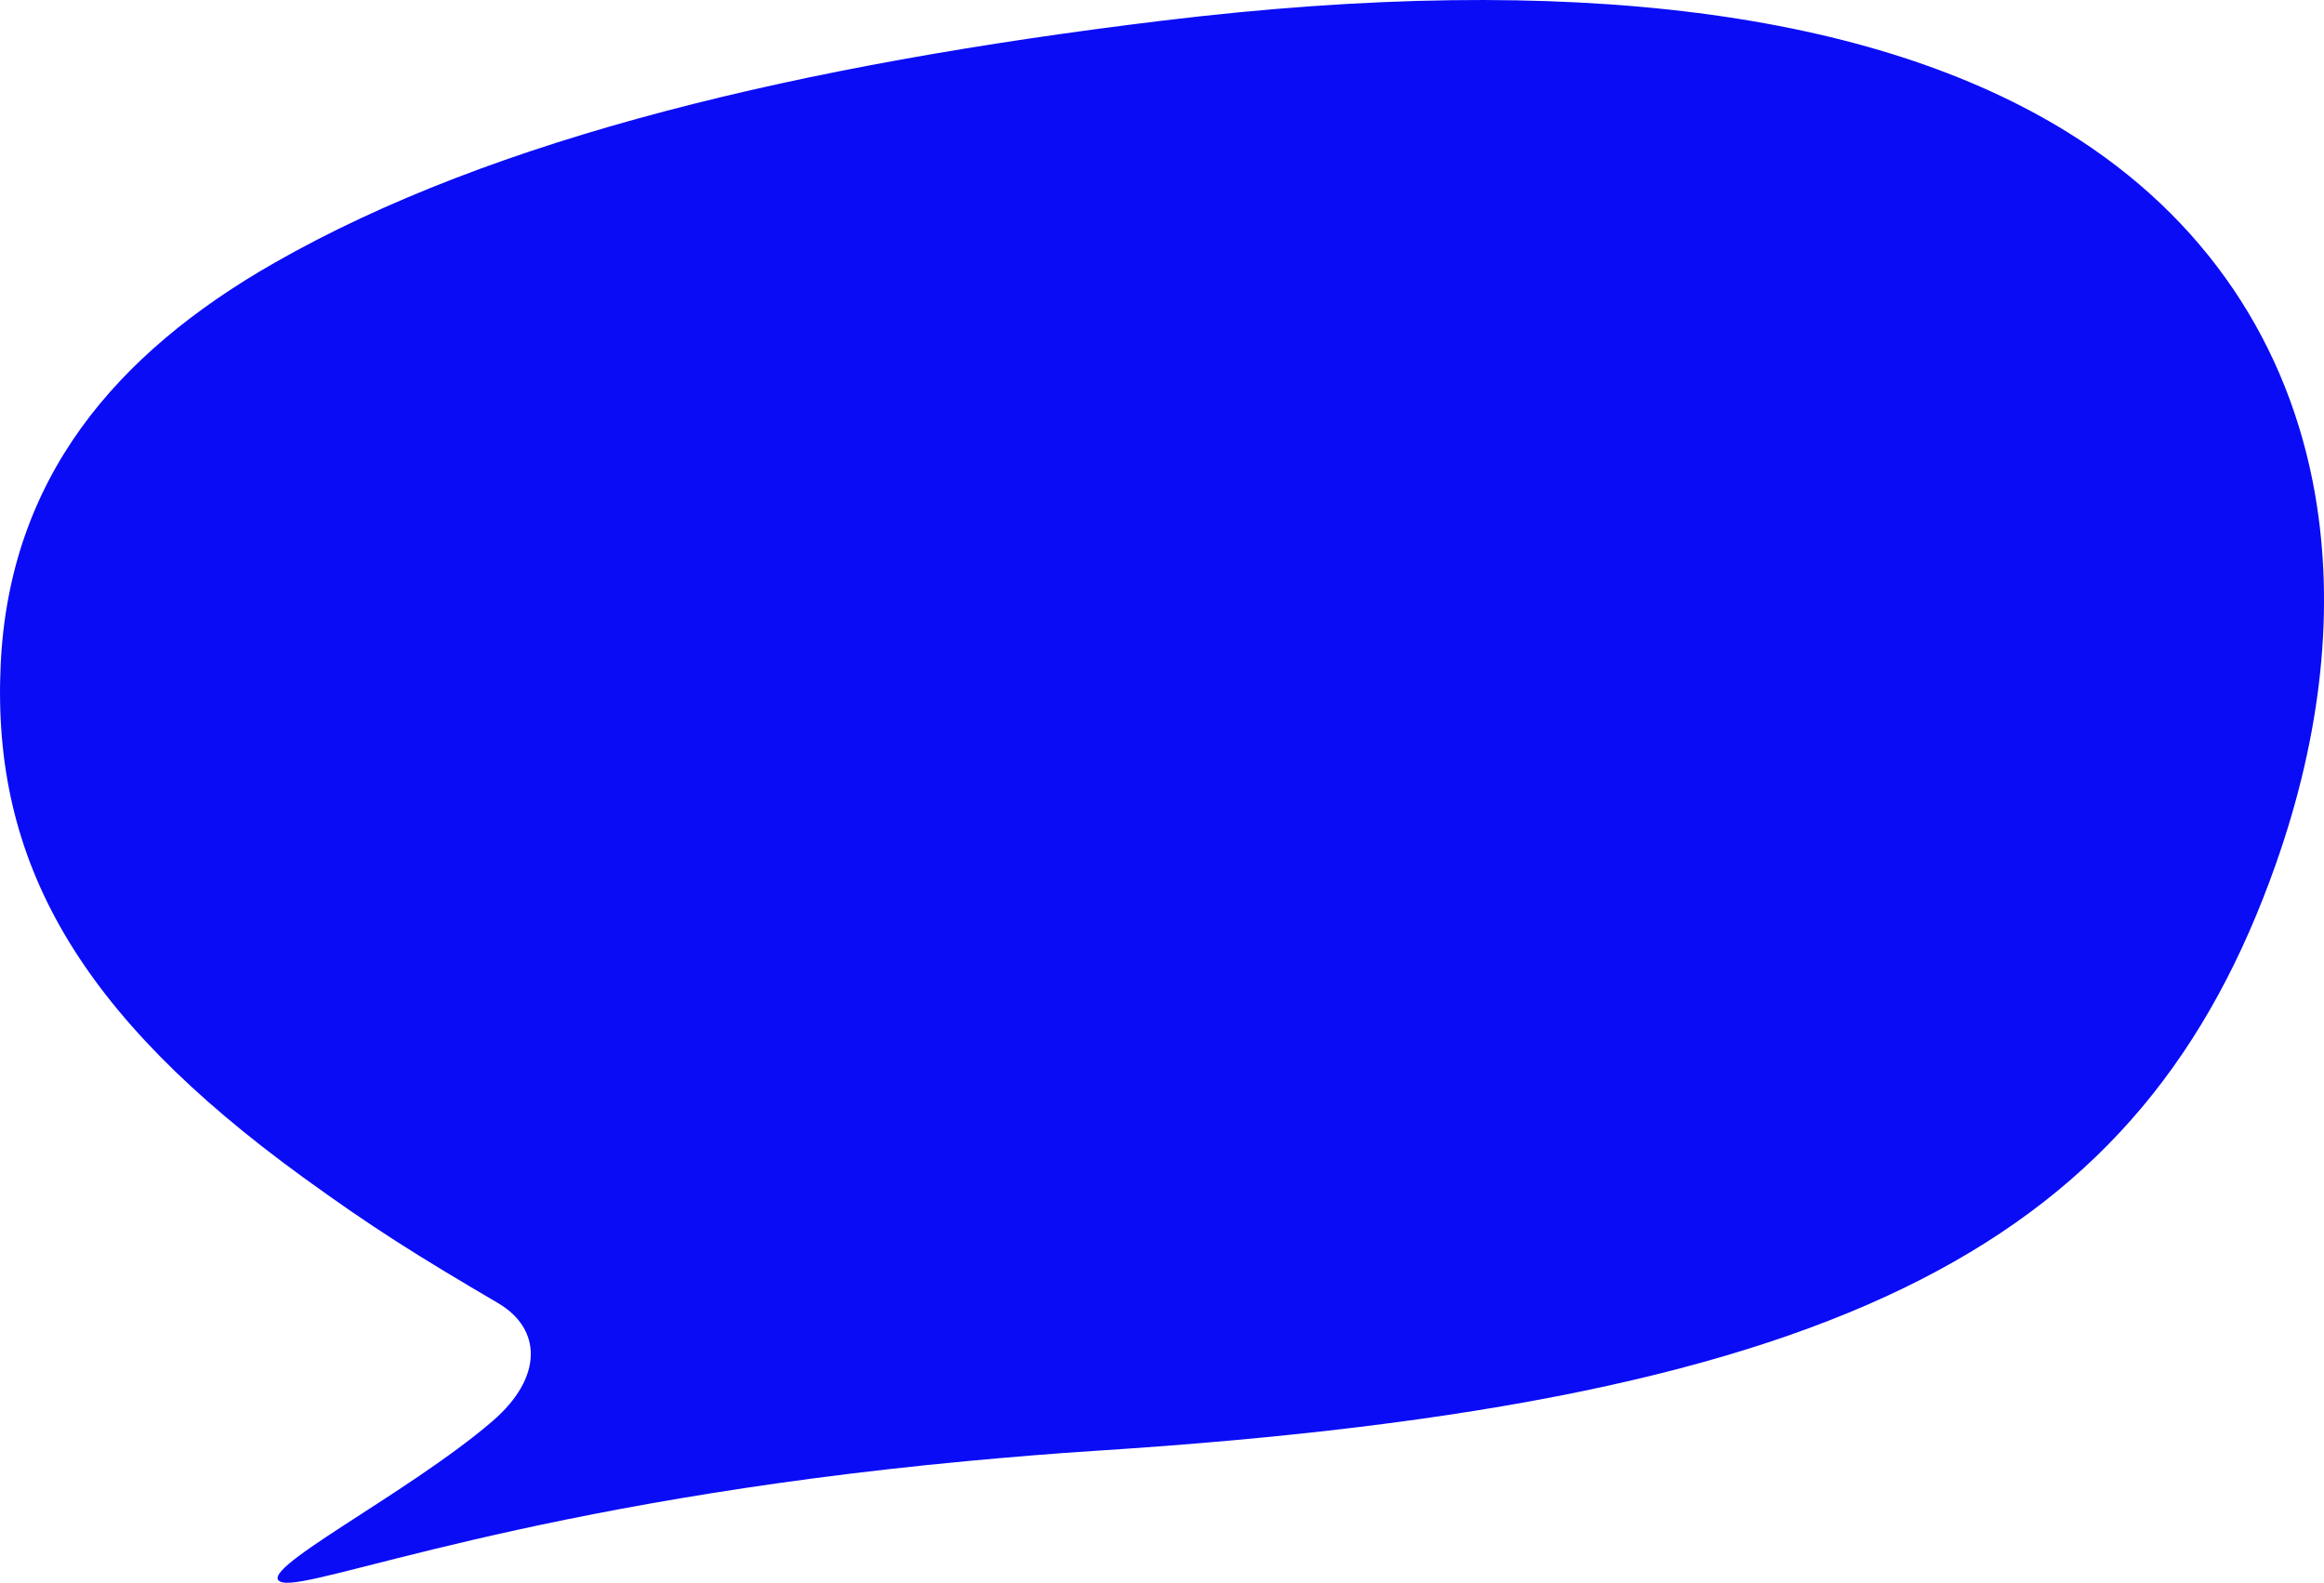 <?xml version="1.0" encoding="UTF-8"?> <!-- Creator: CorelDRAW 2020 (64-Bit) --> <svg xmlns="http://www.w3.org/2000/svg" xmlns:xlink="http://www.w3.org/1999/xlink" xmlns:xodm="http://www.corel.com/coreldraw/odm/2003" xml:space="preserve" width="171.691mm" height="116.941mm" style="shape-rendering:geometricPrecision; text-rendering:geometricPrecision; image-rendering:optimizeQuality; fill-rule:evenodd; clip-rule:evenodd" viewBox="0 0 847.9 577.52"> <defs> <style type="text/css"> <![CDATA[ .fil0 {fill:#0A0CF6} ]]> </style> </defs> <g id="Слой_x0020_1">  <g id="_2834935995776"> <path class="fil0" d="M844.71 180.69c-9.53,-55.09 -40.14,-101.34 -90.33,-132.42 -70.32,-43.55 -179.8,-59 -330.36,-40.72 -132.2,16.06 -243.77,42.65 -323.79,88.29 -58.43,33.33 -96.9,79.02 -100,146.87 -3.26,71.63 28.29,127.33 110.41,186.9 25.27,18.33 40.9,28.14 71.07,45.86 16.03,9.42 16.49,27.11 -2,43.04 -31.08,26.8 -89.27,55.82 -76.69,58.83 11.78,2.81 89.99,-29.29 250.18,-44.26 15.09,-1.4 30.66,-2.71 47.22,-3.77 275.7,-17.65 381.65,-77.35 429.86,-213.89 16.99,-48.12 21.48,-93.84 14.42,-134.73l0.02 -0.02z"></path> </g> </g> </svg> 